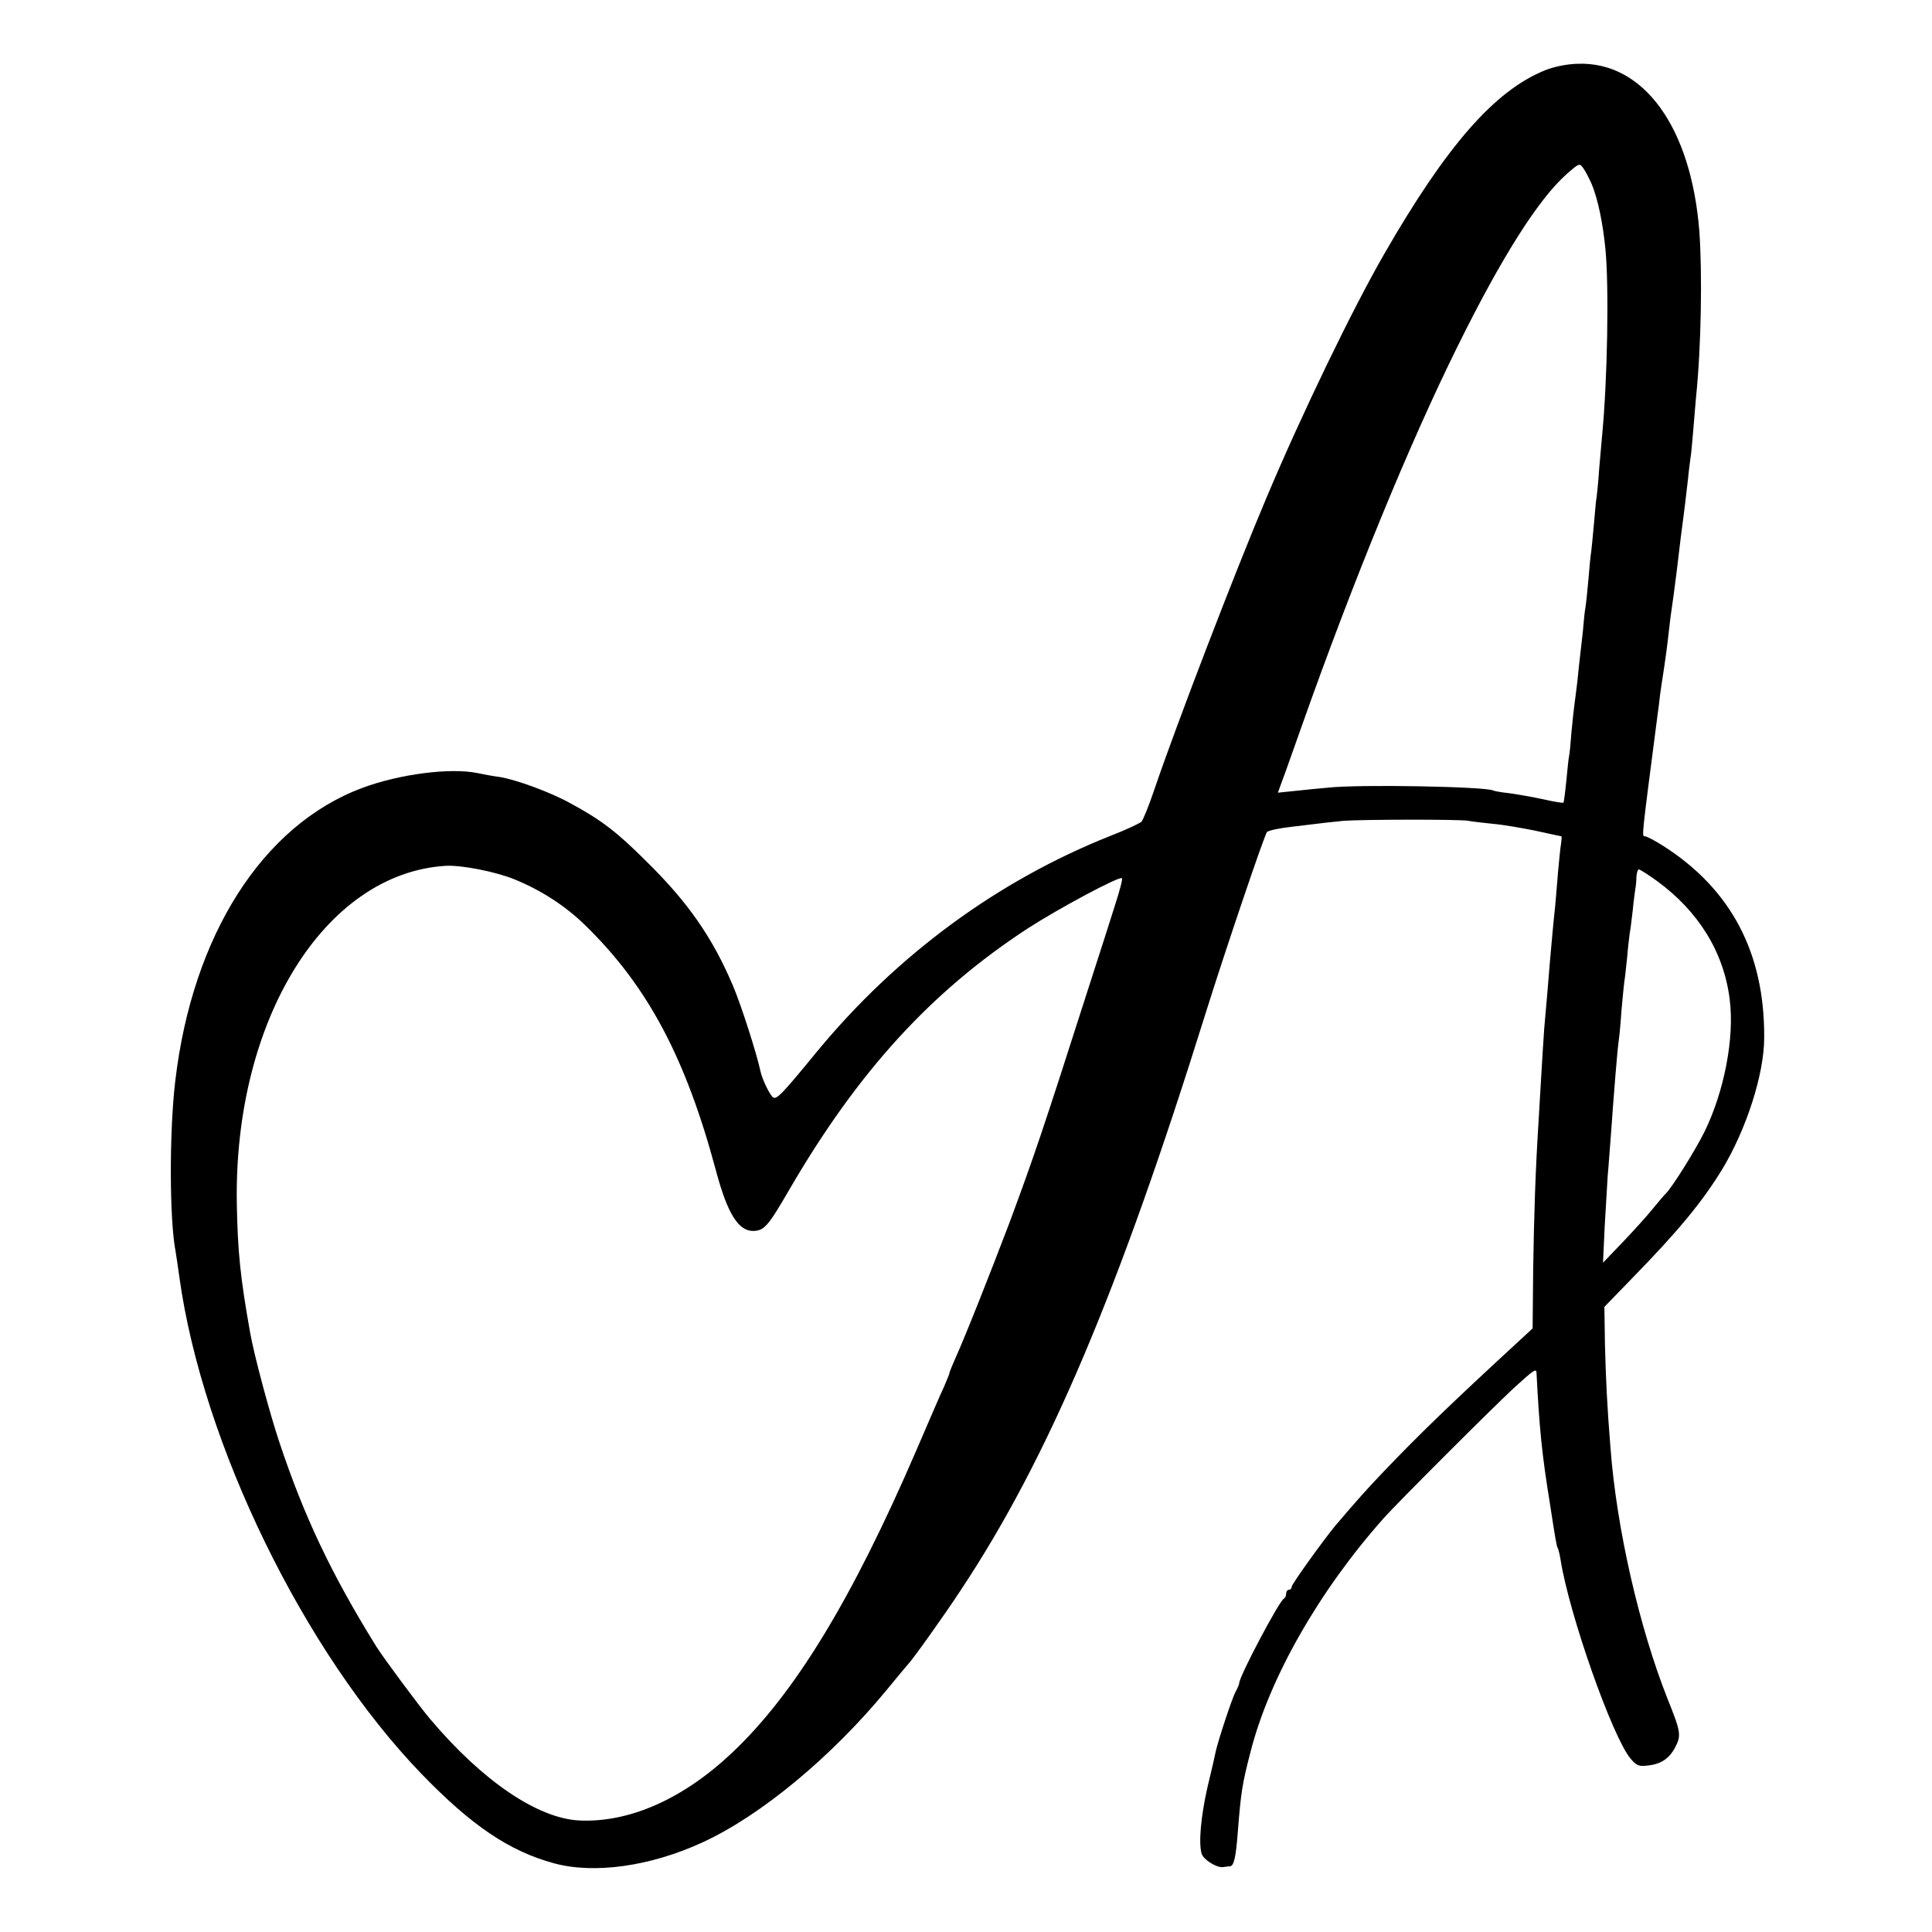 <?xml version="1.0" standalone="no"?>
<!DOCTYPE svg PUBLIC "-//W3C//DTD SVG 20010904//EN"
 "http://www.w3.org/TR/2001/REC-SVG-20010904/DTD/svg10.dtd">
<svg version="1.0" xmlns="http://www.w3.org/2000/svg"
 width="700pt" height="700pt" viewBox="0 0 700 700"
 preserveAspectRatio="xMidYMid meet">
<g transform="translate(0,700) scale(0.1,-0.1)"
fill="#000000" stroke="none">
<path d="M5597 6745 c-182 -74 -356 -273 -581 -664 -116 -201 -300 -582 -428
-886 -114 -269 -326 -822 -404 -1051 -20 -60 -42 -114 -48 -121 -6 -6 -57 -30
-114 -52 -407 -162 -772 -430 -1061 -780 -128 -156 -146 -175 -160 -167 -11 7
-40 66 -46 96 -13 62 -71 243 -100 310 -74 174 -163 302 -314 450 -105 105
-162 149 -275 210 -72 40 -198 86 -257 95 -24 3 -60 10 -79 14 -98 20 -281 -3
-418 -54 -361 -135 -615 -534 -677 -1062 -22 -185 -21 -502 1 -616 2 -10 8
-53 14 -95 84 -604 452 -1359 878 -1800 180 -186 317 -279 479 -323 146 -40
351 -11 539 76 211 97 466 309 665 550 41 50 76 92 79 95 16 16 127 171 192
270 315 475 571 1079 885 2085 70 224 216 656 224 661 11 6 41 13 94 19 116
14 140 17 183 21 66 5 422 6 452 0 14 -3 54 -7 90 -11 35 -3 105 -15 154 -25
50 -11 91 -20 93 -20 2 0 1 -12 -1 -27 -3 -16 -7 -62 -11 -103 -3 -41 -8 -95
-10 -120 -3 -25 -7 -70 -10 -100 -3 -30 -7 -81 -10 -112 -5 -63 -12 -146 -20
-235 -2 -32 -7 -103 -10 -158 -3 -55 -8 -131 -10 -170 -12 -188 -17 -349 -20
-544 l-2 -214 -54 -50 c-242 -223 -354 -331 -485 -468 -62 -65 -96 -103 -176
-197 -46 -56 -158 -212 -158 -221 0 -6 -4 -11 -10 -11 -5 0 -10 -6 -10 -14 0
-8 -4 -16 -8 -18 -16 -6 -162 -282 -162 -306 0 -4 -6 -19 -14 -33 -13 -25 -62
-174 -71 -214 -2 -11 -15 -69 -30 -130 -24 -106 -33 -204 -21 -242 7 -21 53
-50 76 -48 8 1 20 3 27 3 14 2 21 34 28 127 11 141 16 173 46 288 68 267 248
583 483 847 48 54 386 392 471 471 70 64 81 72 82 56 10 -196 19 -294 49 -477
20 -131 24 -152 28 -159 2 -3 7 -22 10 -41 31 -198 188 -644 254 -722 21 -25
31 -29 61 -25 49 5 79 25 101 67 22 43 20 55 -29 177 -102 258 -184 616 -206
908 -12 147 -17 254 -20 375 l-2 135 97 100 c169 173 256 278 329 397 88 145
153 346 153 478 2 306 -119 537 -364 694 -31 20 -62 36 -68 36 -12 0 -13 -12
45 435 3 22 8 58 10 80 3 22 10 67 15 100 5 33 12 85 15 115 6 55 8 68 19 145
3 22 8 60 11 85 3 25 10 81 15 125 15 112 18 142 26 210 3 33 8 67 9 76 2 8 6
53 10 100 4 46 8 100 10 119 19 183 23 450 12 603 -30 377 -202 614 -440 606
-41 -1 -88 -11 -120 -24z m170 -412 c22 -52 41 -143 50 -238 13 -138 7 -472
-12 -670 -2 -22 -7 -78 -11 -125 -3 -47 -8 -92 -9 -100 -2 -8 -6 -53 -10 -100
-4 -47 -9 -92 -10 -101 -2 -8 -6 -53 -10 -100 -4 -46 -9 -92 -11 -102 -2 -10
-6 -48 -9 -85 -4 -37 -9 -80 -11 -97 -2 -16 -6 -55 -9 -85 -4 -30 -8 -66 -10
-79 -2 -13 -7 -58 -11 -100 -3 -42 -7 -83 -9 -91 -2 -8 -6 -49 -10 -90 -4 -41
-9 -77 -10 -78 -2 -2 -35 3 -73 12 -38 8 -93 18 -123 22 -30 3 -56 8 -59 10
-26 14 -488 23 -600 10 -25 -2 -75 -7 -112 -11 l-68 -7 16 44 c9 23 40 112 70
196 185 523 390 1024 566 1379 159 322 293 533 395 623 45 39 46 40 60 20 8
-11 21 -37 30 -57z m-3903 -2519 c96 -39 186 -97 258 -168 225 -220 363 -479
473 -891 41 -152 80 -215 134 -215 40 1 54 17 131 150 249 428 514 718 865
947 115 74 332 190 340 181 3 -3 -8 -45 -24 -94 -15 -49 -60 -188 -99 -309
-164 -513 -199 -615 -286 -849 -68 -179 -161 -414 -197 -493 -10 -23 -19 -44
-19 -48 0 -3 -9 -24 -19 -48 -11 -23 -56 -127 -101 -232 -233 -540 -441 -882
-668 -1096 -177 -167 -371 -253 -552 -245 -151 7 -351 142 -541 367 -43 51
-169 221 -196 264 -163 263 -261 470 -351 740 -35 105 -92 317 -106 398 -35
197 -45 291 -48 467 -11 664 318 1196 757 1223 58 3 180 -21 249 -49z m4141
-7 c150 -110 241 -258 262 -428 18 -139 -20 -335 -92 -481 -33 -66 -112 -193
-138 -221 -7 -6 -28 -32 -49 -57 -20 -25 -69 -79 -108 -120 l-72 -75 6 130 c4
72 9 155 11 185 3 30 7 93 11 140 12 169 24 316 29 350 2 14 7 63 10 110 4 47
9 93 10 102 2 9 6 48 10 85 3 37 8 79 10 93 3 14 7 52 11 84 3 33 8 67 9 75 2
9 4 28 4 44 1 15 5 27 9 27 4 0 35 -20 67 -43z"/>
</g>
</svg>
